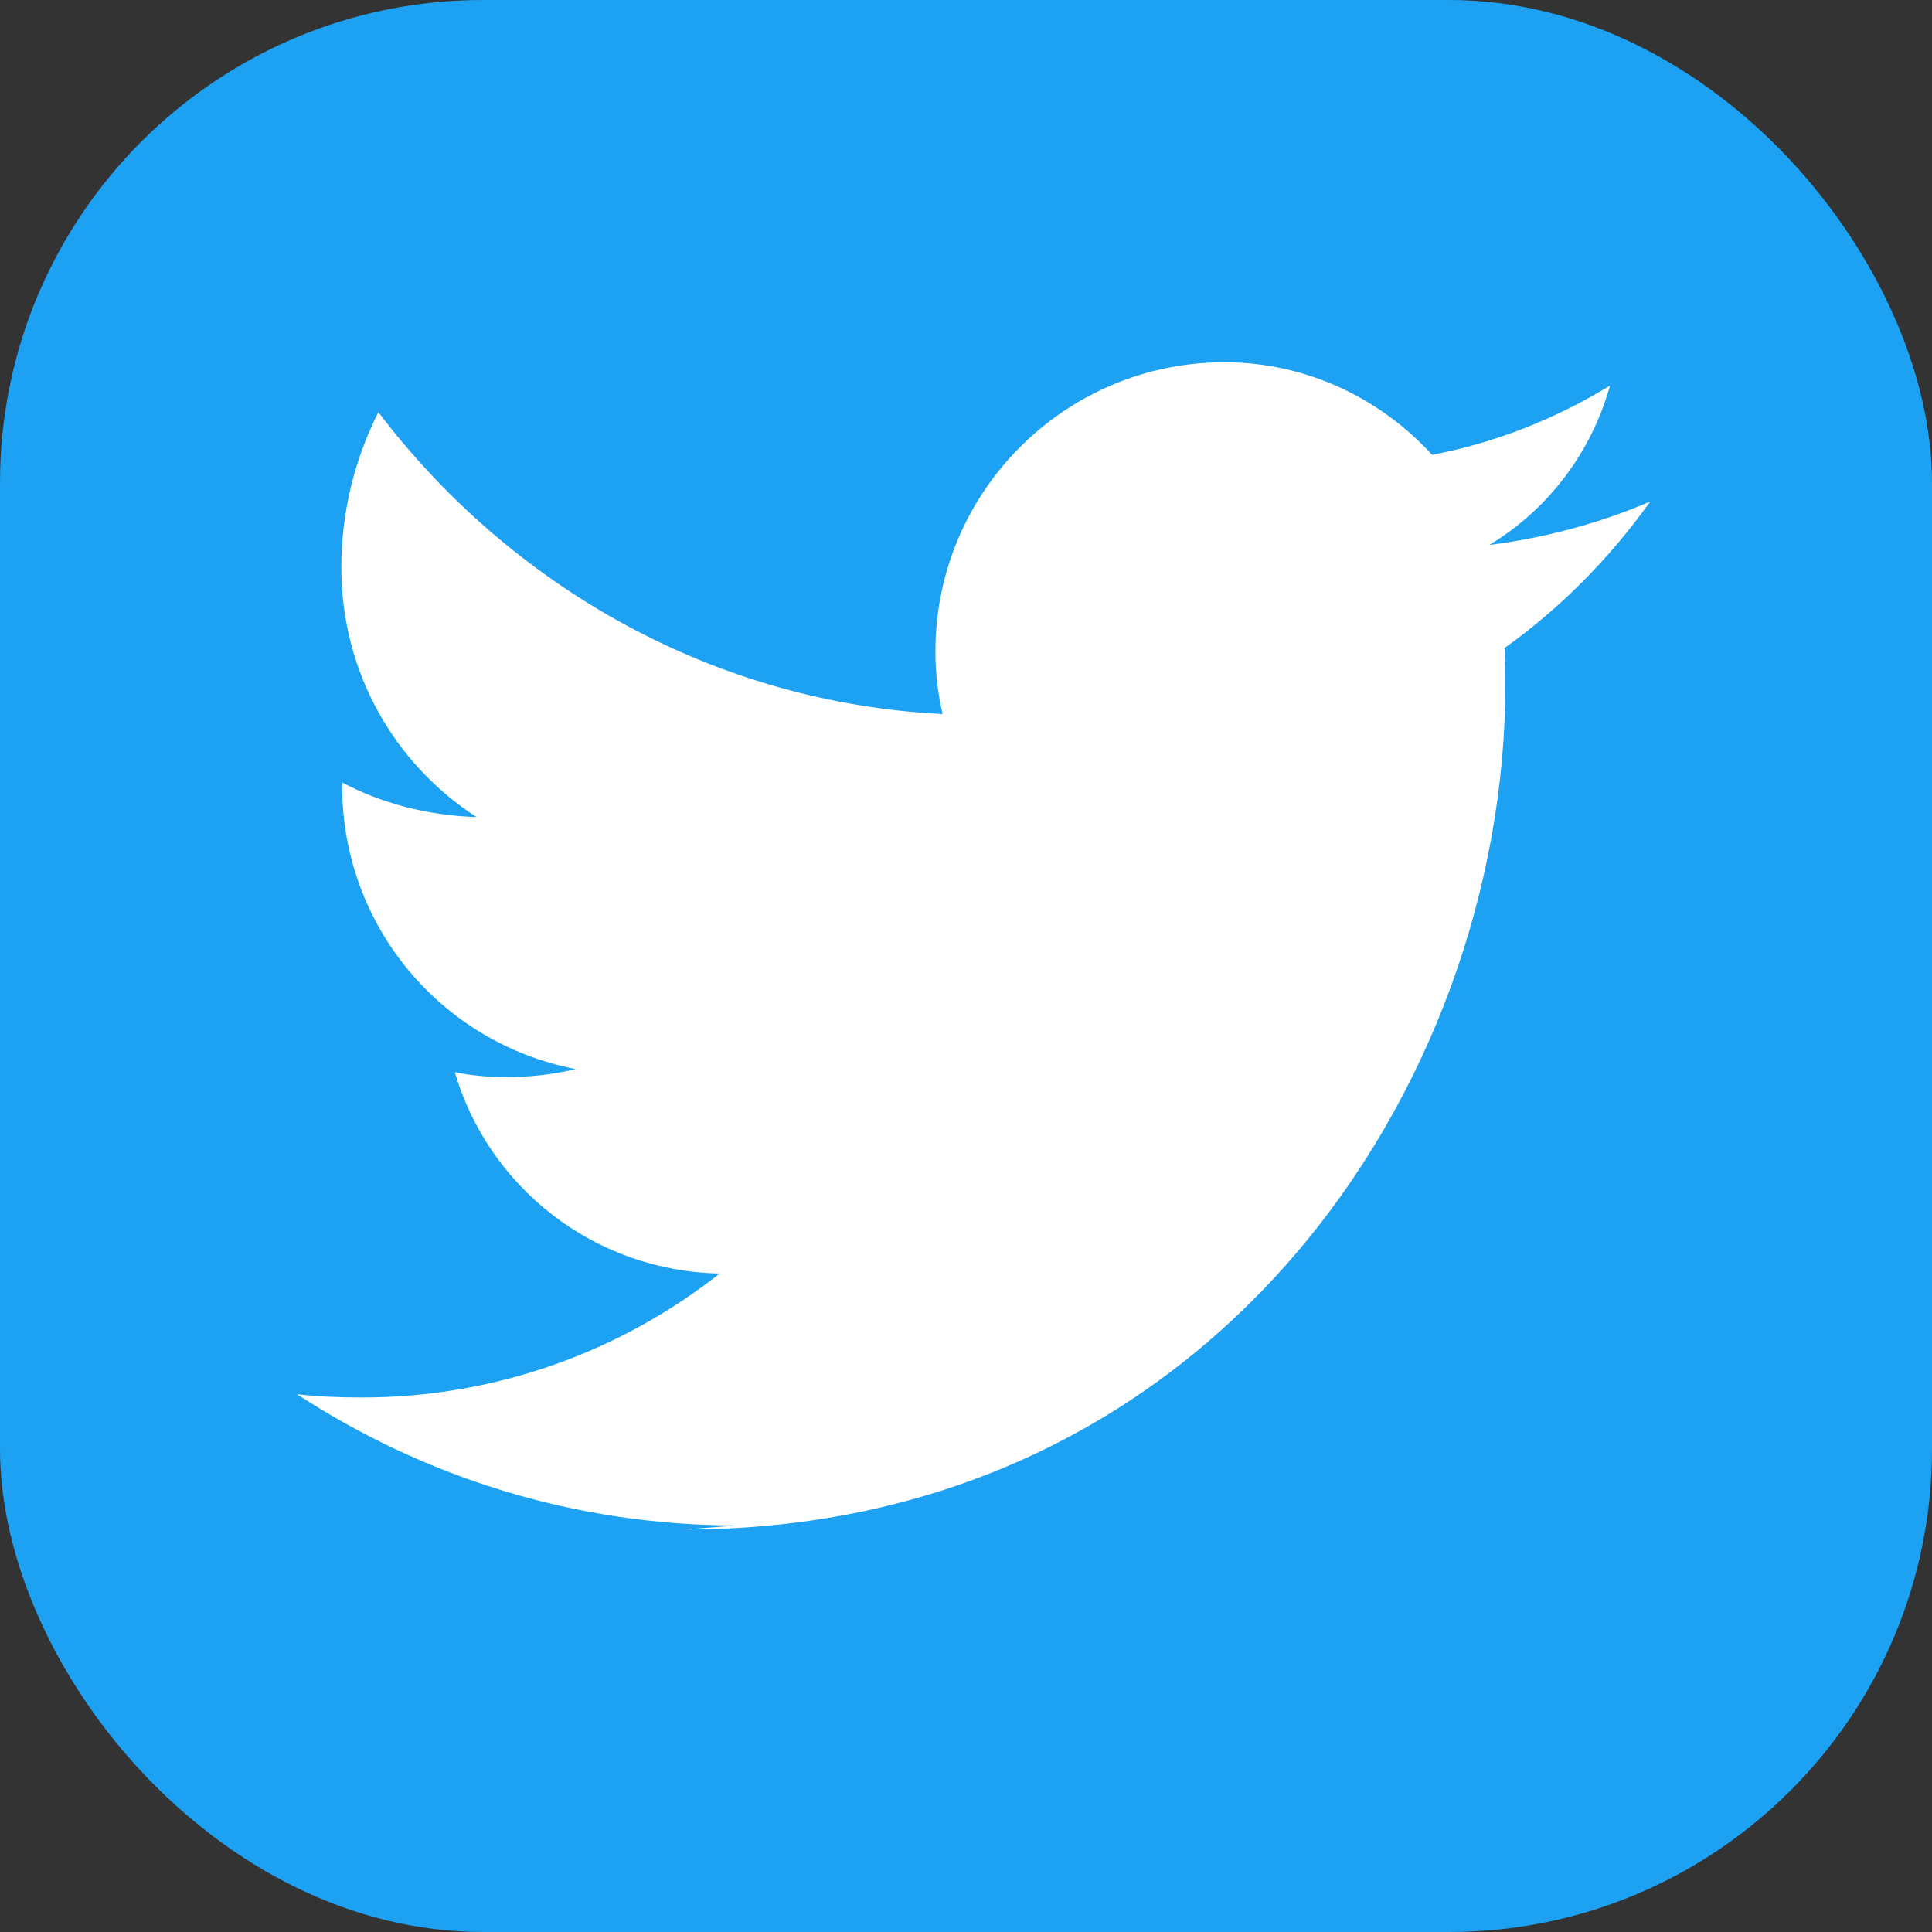 <svg width="24" height="24" viewBox="0 0 24 24" fill="none" xmlns="http://www.w3.org/2000/svg">
  <rect x="0" y="0" width="24" height="24" fill="#333333" stroke="none"/>
  <rect width="24" height="24" rx="6" fill="#1DA1F2"/>
  <path d="M8.5 19C15.04 19 18.7 13.5 18.7 8.5C18.7 8.35 18.7 8.2 18.69 8.05C19.39 7.55 20 6.93 20.5 6.23C19.87 6.5 19.2 6.68 18.5 6.77C19.23 6.33 19.77 5.62 20 4.79C19.33 5.2 18.58 5.5 17.79 5.65C17.15 4.95 16.23 4.5 15.21 4.5C13.23 4.5 11.62 6.11 11.62 8.09C11.62 8.36 11.65 8.62 11.71 8.87C8.86 8.73 6.34 7.28 4.7 5.12C4.41 5.7 4.24 6.35 4.24 7.05C4.24 8.35 4.9 9.49 5.92 10.15C5.31 10.13 4.74 9.98 4.25 9.72V9.76C4.25 11.51 5.49 12.96 7.15 13.28C6.87 13.35 6.58 13.38 6.28 13.38C6.06 13.38 5.85 13.36 5.65 13.32C6.07 14.75 7.38 15.79 8.94 15.82C7.71 16.79 6.16 17.36 4.5 17.36C4.22 17.36 3.95 17.35 3.69 17.32C5.27 18.35 7.14 18.95 9.16 18.95" fill="white"/>
</svg>

